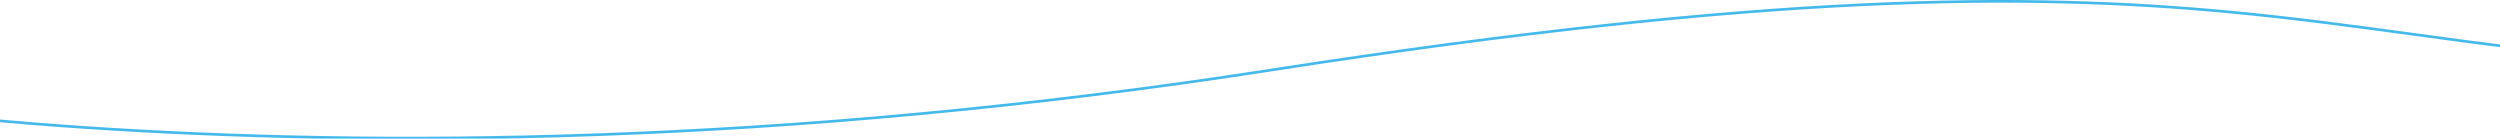 <svg width="992" height="55" viewBox="0 0 992 55" fill="none" xmlns="http://www.w3.org/2000/svg">
<g clip-path="url(#clip0_1515_1606)">
<path fill-rule="evenodd" clip-rule="evenodd" d="M958.252 14.239C1008.91 21.148 1060.58 28.196 1136 28.196V27.134C1060.71 27.134 1009.24 20.113 958.643 13.211C934.681 9.943 910.915 6.701 884.906 4.244C804.021 -3.397 701.758 -3.389 505.134 27.145C308.637 57.659 146.441 57.658 33.377 50.031C-23.155 46.217 -67.404 40.497 -97.514 35.731C-112.57 33.348 -124.09 31.204 -131.845 29.656C-135.722 28.882 -138.658 28.257 -140.623 27.826C-141.605 27.61 -142.345 27.443 -142.839 27.33C-143.085 27.274 -143.271 27.231 -143.394 27.202L-143.532 27.17L-143.566 27.162L-143.574 27.16C-143.574 27.16 -143.577 27.159 -143.79 27.665C-144.003 28.171 -144 28.172 -144 28.172L-143.991 28.174L-143.955 28.183L-143.812 28.216C-143.687 28.245 -143.499 28.289 -143.249 28.346C-142.751 28.46 -142.005 28.629 -141.017 28.845C-139.042 29.279 -136.095 29.906 -132.207 30.682C-124.429 32.235 -112.885 34.383 -97.805 36.77C-67.644 41.544 -23.341 47.27 33.251 51.088C146.434 58.724 308.771 58.723 505.419 28.185C701.94 -2.333 804.04 -2.325 884.73 5.297C910.609 7.742 934.317 10.975 958.252 14.239Z" fill="#44B9EC"/>
</g>
<defs>
<clipPath id="clip0_1515_1606">
<rect width="992" height="55" fill="white"/>
</clipPath>
</defs>
</svg>
